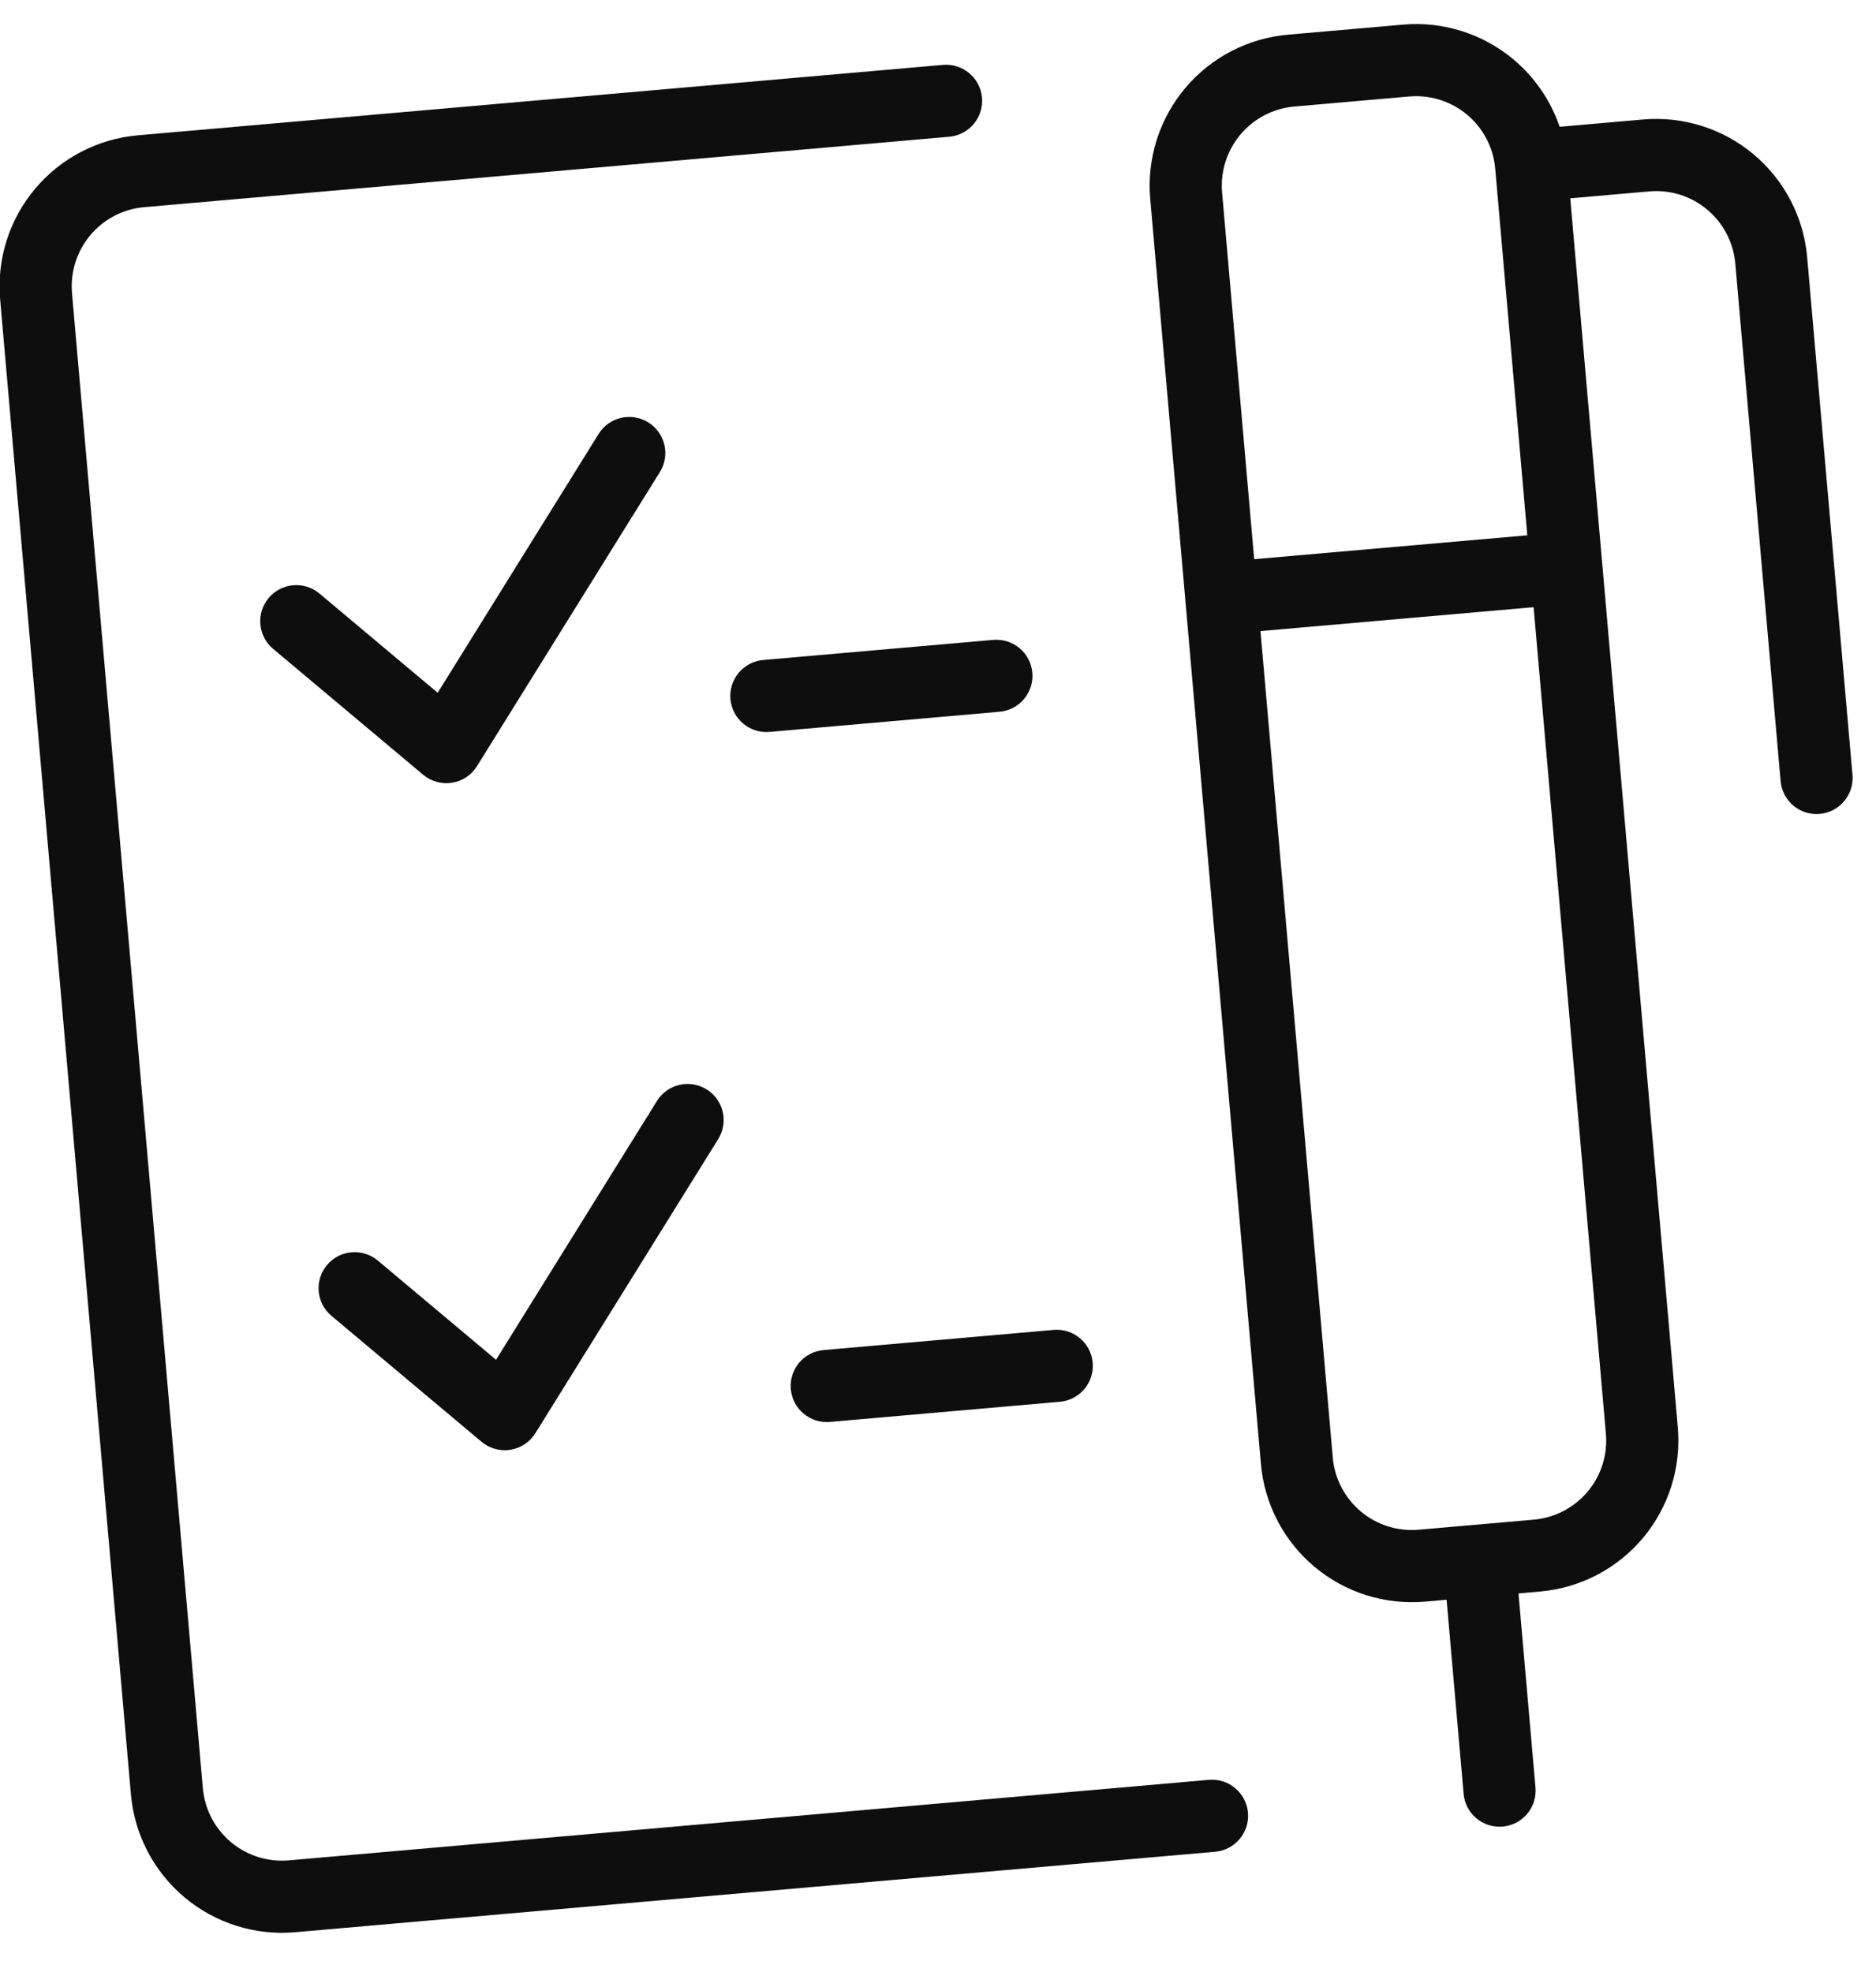 <svg xmlns="http://www.w3.org/2000/svg" fill="none" viewBox="0 0 39 41" height="41" width="39">
<path fill="#0E0E0E" d="M0.728 3.926C1.265 3.286 2.034 2.886 2.867 2.813L19.603 1.349C20.015 1.313 20.379 1.618 20.415 2.03C20.451 2.443 20.146 2.807 19.733 2.843L2.997 4.307C2.561 4.345 2.158 4.555 1.877 4.89C1.596 5.226 1.459 5.659 1.497 6.095L4.217 37.176C4.255 37.612 4.465 38.015 4.8 38.296C5.135 38.577 5.568 38.714 6.004 38.676L25.131 37.002C25.544 36.966 25.907 37.272 25.944 37.684C25.98 38.097 25.674 38.461 25.262 38.497L6.135 40.17C5.303 40.243 4.476 39.982 3.836 39.445C3.196 38.908 2.795 38.139 2.722 37.307L0.003 6.225C-0.07 5.393 0.191 4.566 0.728 3.926ZM24.637 1.834C25.174 1.194 25.943 0.794 26.775 0.721L29.166 0.512C29.998 0.439 30.825 0.7 31.465 1.237C31.91 1.61 32.239 2.095 32.423 2.636L34.157 2.484C34.989 2.412 35.816 2.672 36.456 3.209C37.096 3.746 37.497 4.516 37.569 5.348L38.511 16.108C38.547 16.521 38.242 16.885 37.829 16.921C37.416 16.957 37.053 16.652 37.017 16.239L36.075 5.479C36.037 5.043 35.827 4.64 35.492 4.359C35.157 4.077 34.724 3.941 34.288 3.979L32.644 4.123L34.88 29.675C34.952 30.507 34.692 31.334 34.155 31.974C33.618 32.614 32.848 33.015 32.016 33.087L31.568 33.127L31.921 37.161C31.957 37.574 31.652 37.938 31.239 37.974C30.826 38.01 30.463 37.705 30.427 37.292L30.073 33.258L29.625 33.297C28.793 33.37 27.966 33.109 27.326 32.572C26.686 32.035 26.285 31.265 26.213 30.433L23.912 4.134C23.839 3.301 24.1 2.474 24.637 1.834ZM31.885 31.593C32.321 31.555 32.724 31.345 33.005 31.01C33.287 30.675 33.423 30.242 33.385 29.806L31.882 12.623L26.204 13.12L27.707 30.302C27.745 30.738 27.955 31.141 28.29 31.423C28.625 31.704 29.058 31.84 29.494 31.802L31.885 31.593ZM26.073 11.625L31.751 11.129L31.084 3.506C31.046 3.07 30.836 2.667 30.501 2.386C30.166 2.105 29.733 1.968 29.297 2.006L26.906 2.215C26.47 2.254 26.067 2.463 25.786 2.799C25.505 3.134 25.368 3.567 25.406 4.003L26.073 11.625ZM13.477 8.781C13.829 9 13.937 9.462 13.718 9.814L9.916 15.928C9.802 16.113 9.612 16.239 9.398 16.273C9.183 16.307 8.964 16.247 8.797 16.107L5.677 13.489C5.36 13.223 5.319 12.749 5.585 12.432C5.851 12.115 6.324 12.073 6.642 12.34L9.099 14.402L12.444 9.022C12.663 8.67 13.125 8.562 13.477 8.781ZM15.185 14.534C15.149 14.121 15.454 13.757 15.867 13.721L20.648 13.303C21.061 13.267 21.425 13.572 21.461 13.985C21.497 14.397 21.192 14.761 20.779 14.797L15.998 15.216C15.585 15.252 15.221 14.947 15.185 14.534ZM14.69 22.648C15.042 22.866 15.15 23.329 14.931 23.681L11.13 29.795C11.015 29.98 10.826 30.106 10.611 30.14C10.396 30.174 10.177 30.114 10.011 29.974L6.891 27.356C6.573 27.09 6.532 26.617 6.798 26.299C7.064 25.982 7.537 25.941 7.855 26.207L10.312 28.269L13.657 22.889C13.876 22.537 14.338 22.429 14.69 22.648ZM16.44 28.879C16.404 28.466 16.709 28.103 17.122 28.067L21.904 27.648C22.316 27.612 22.68 27.917 22.716 28.33C22.752 28.743 22.447 29.106 22.034 29.142L17.253 29.561C16.84 29.597 16.476 29.292 16.44 28.879Z" clip-rule="evenodd" fill-rule="evenodd"></path>
</svg>
